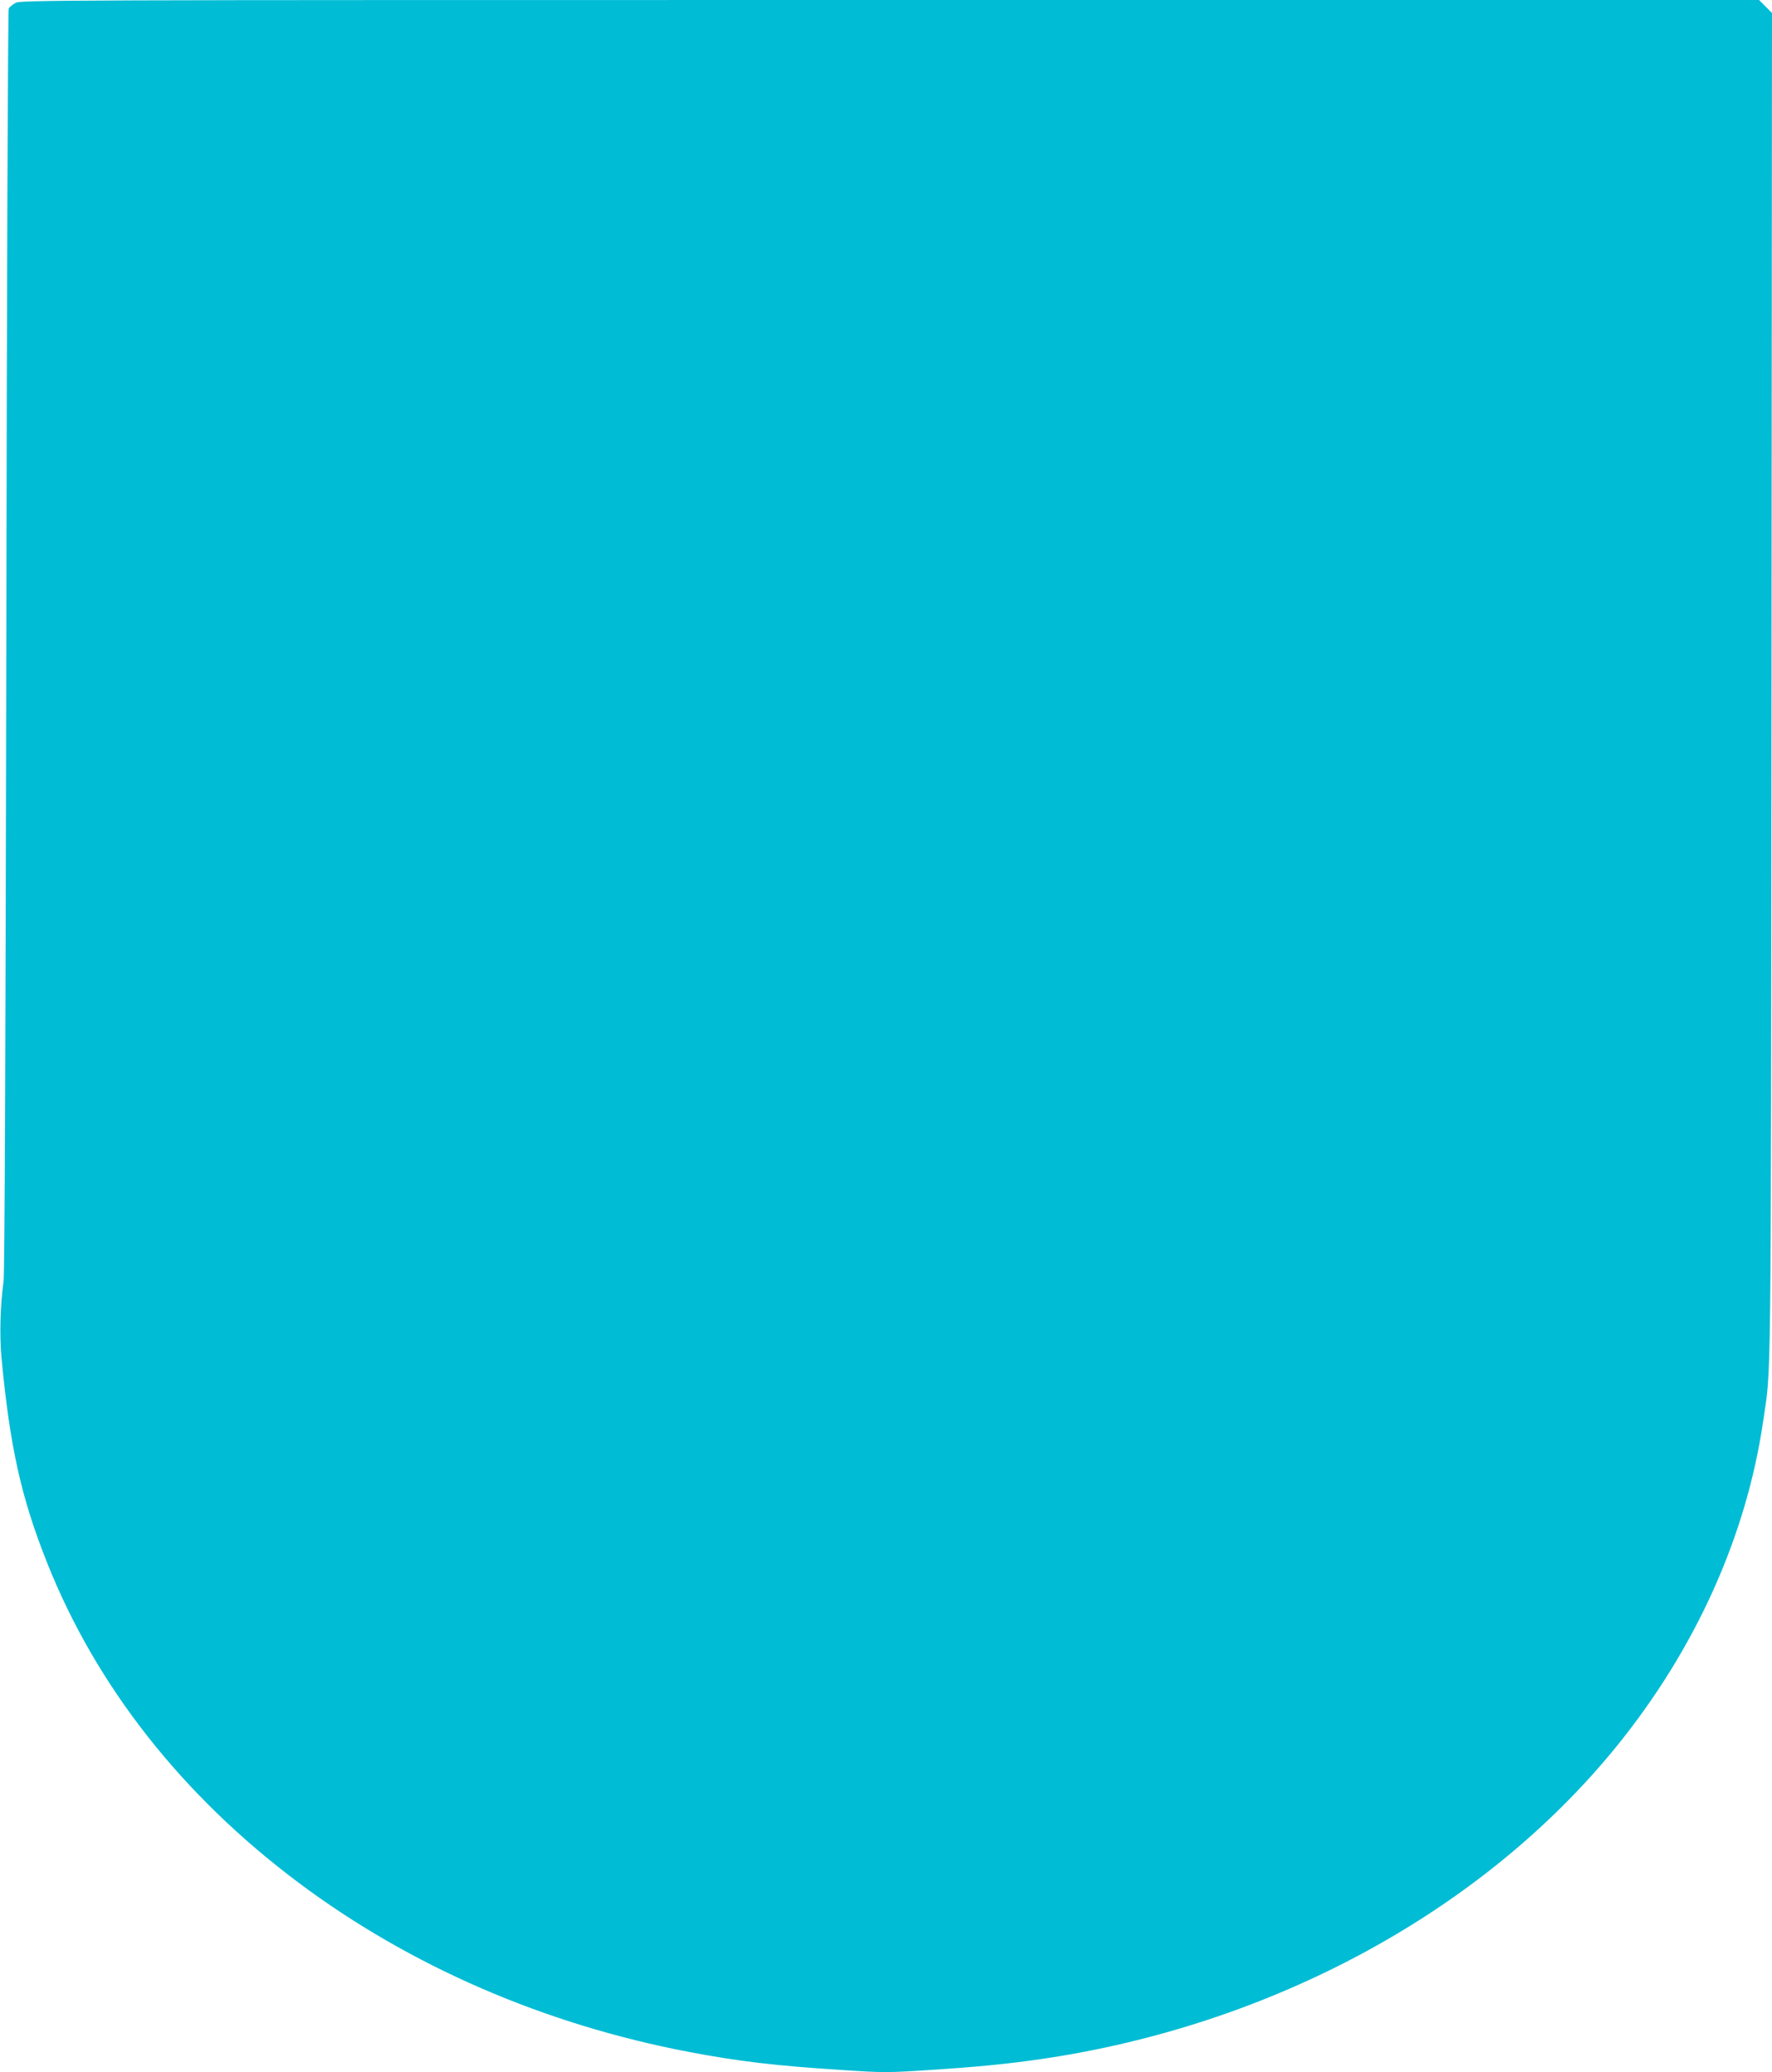 <?xml version="1.0" standalone="no"?>
<!DOCTYPE svg PUBLIC "-//W3C//DTD SVG 20010904//EN"
 "http://www.w3.org/TR/2001/REC-SVG-20010904/DTD/svg10.dtd">
<svg version="1.0" xmlns="http://www.w3.org/2000/svg"
 width="1095pt" height="1280pt" viewBox="0 0 1095 1280"
 preserveAspectRatio="xMidYMid meet">
<g transform="translate(0,1280) scale(0.1,-0.1)"
fill="#00bcd4" stroke="none">
<path d="M94 12781 c-18 -11 -36 -25 -40 -33 -5 -7 -12 -1761 -15 -3898 -5
-2661 -10 -3910 -17 -3965 -21 -153 -25 -333 -13 -469 52 -553 122 -868 283
-1271 303 -761 834 -1436 1553 -1974 688 -515 1518 -875 2410 -1045 305 -58
537 -86 948 -112 255 -17 283 -17 540 0 297 19 479 37 687 67 1430 208 2731
914 3557 1929 489 602 804 1299 908 2009 51 351 48 34 52 4528 l3 4173 -40 40
-40 40 -5372 0 c-5276 0 -5374 0 -5404 -19z"/>
</g>
</svg>
